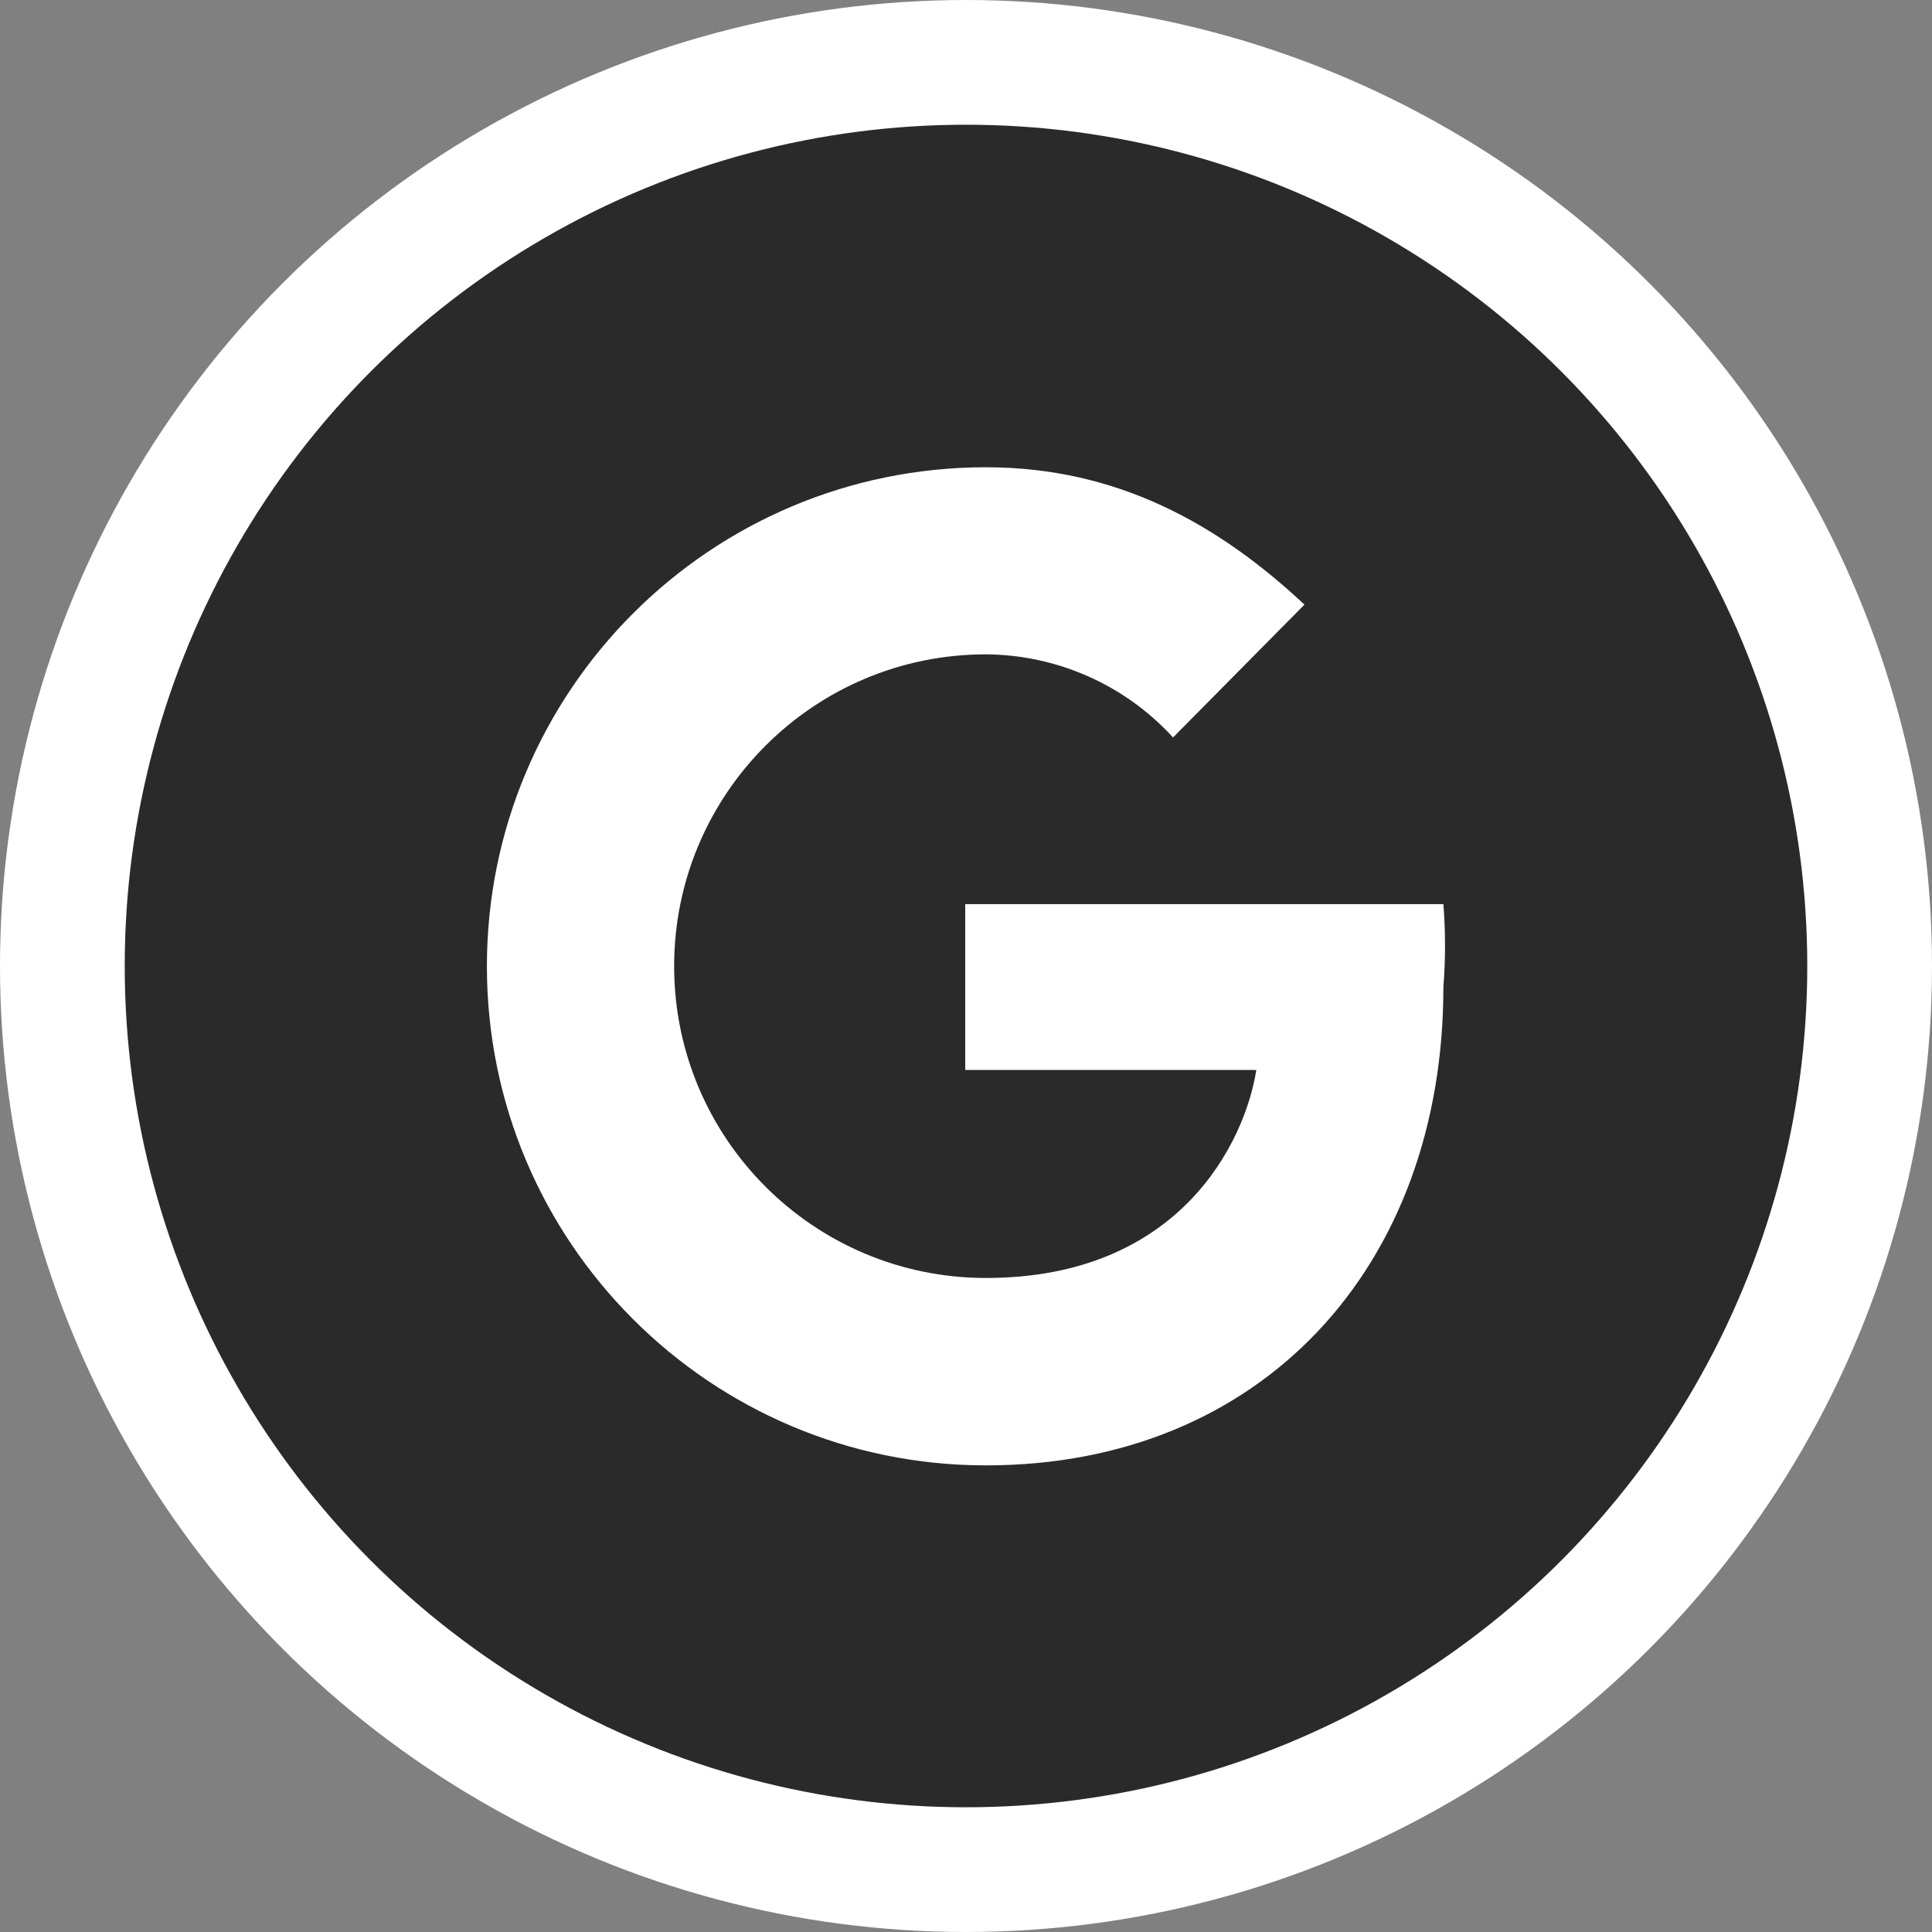 <?xml version="1.0" encoding="UTF-8"?>
<svg id="Layer_1" data-name="Layer 1" xmlns="http://www.w3.org/2000/svg" viewBox="0 0 123.92 123.92">
  <rect x="0" y="0" width="123.92" height="123.92" fill="#808080" stroke="none"/>
  <defs>
    <style>
      .cls-1 {
        fill: #fff;
        fill-rule: evenodd;
      }

      .cls-2 {
        fill: #2a2a2a;
        stroke: #fff;
        stroke-miterlimit: 10;
        stroke-width: 8px;
      }
    </style>
  </defs>
  <circle class="cls-2" cx="61.96" cy="61.96" r="57.96"/>
  <path class="cls-1" d="M61.91,57.96v10.67h18.67c-.72,4.61-4.91,13.34-17.34,13.34-11.05,0-20-8.96-20-20s8.96-20,20-20c4.57.03,8.92,1.96,12,5.33l8.43-8.52c-5.47-5.11-11.95-8.81-20.43-8.81-17.68,0-32.01,14.33-32.01,32.01s14.33,32.01,32.01,32.01,29.34-12.74,29.34-30.67c.14-1.78.14-3.56,0-5.33h-30.67Z"/>
</svg>